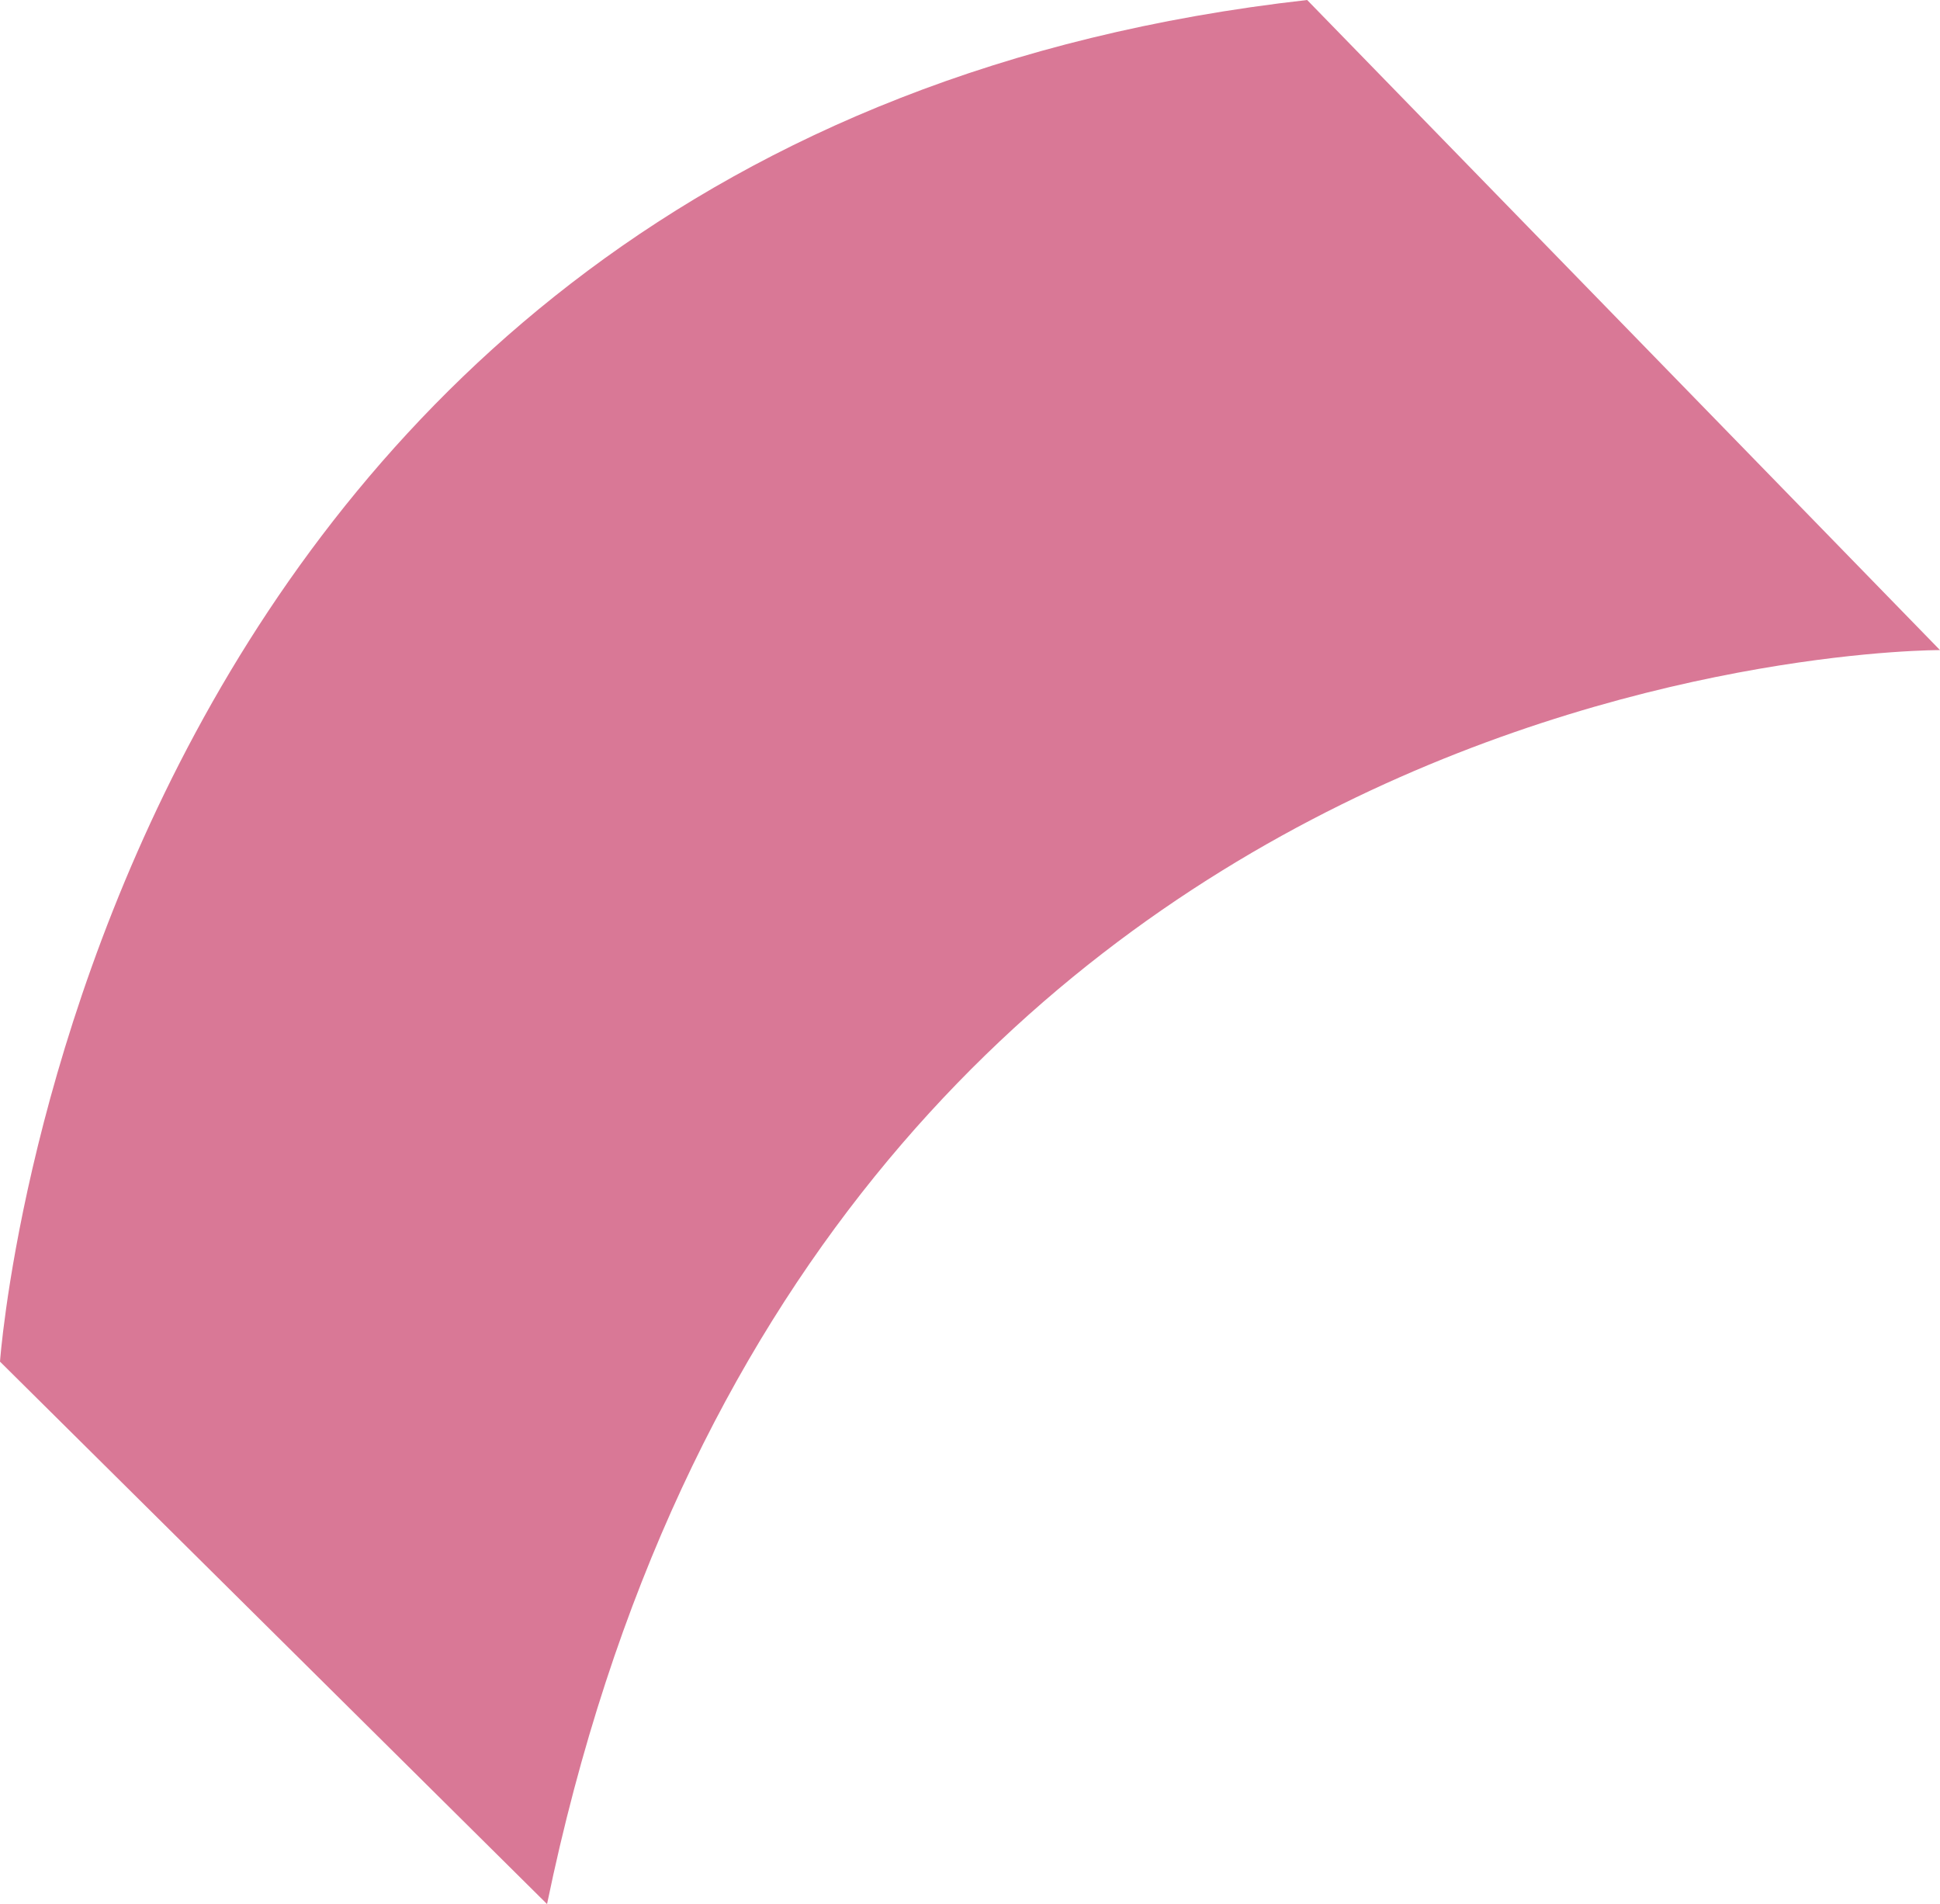 <?xml version="1.0" encoding="UTF-8"?> <svg xmlns="http://www.w3.org/2000/svg" viewBox="0 0 61.28 60.13"><defs><style>.cls-1{fill:#d97896;}</style></defs><g id="Layer_2" data-name="Layer 2"><g id="Слой_1" data-name="Слой 1"><path class="cls-1" d="M61.28,20.53s-35.77-.19-44,39.6L0,43S2.72,4.34,41.29,0Z"></path></g></g></svg> 